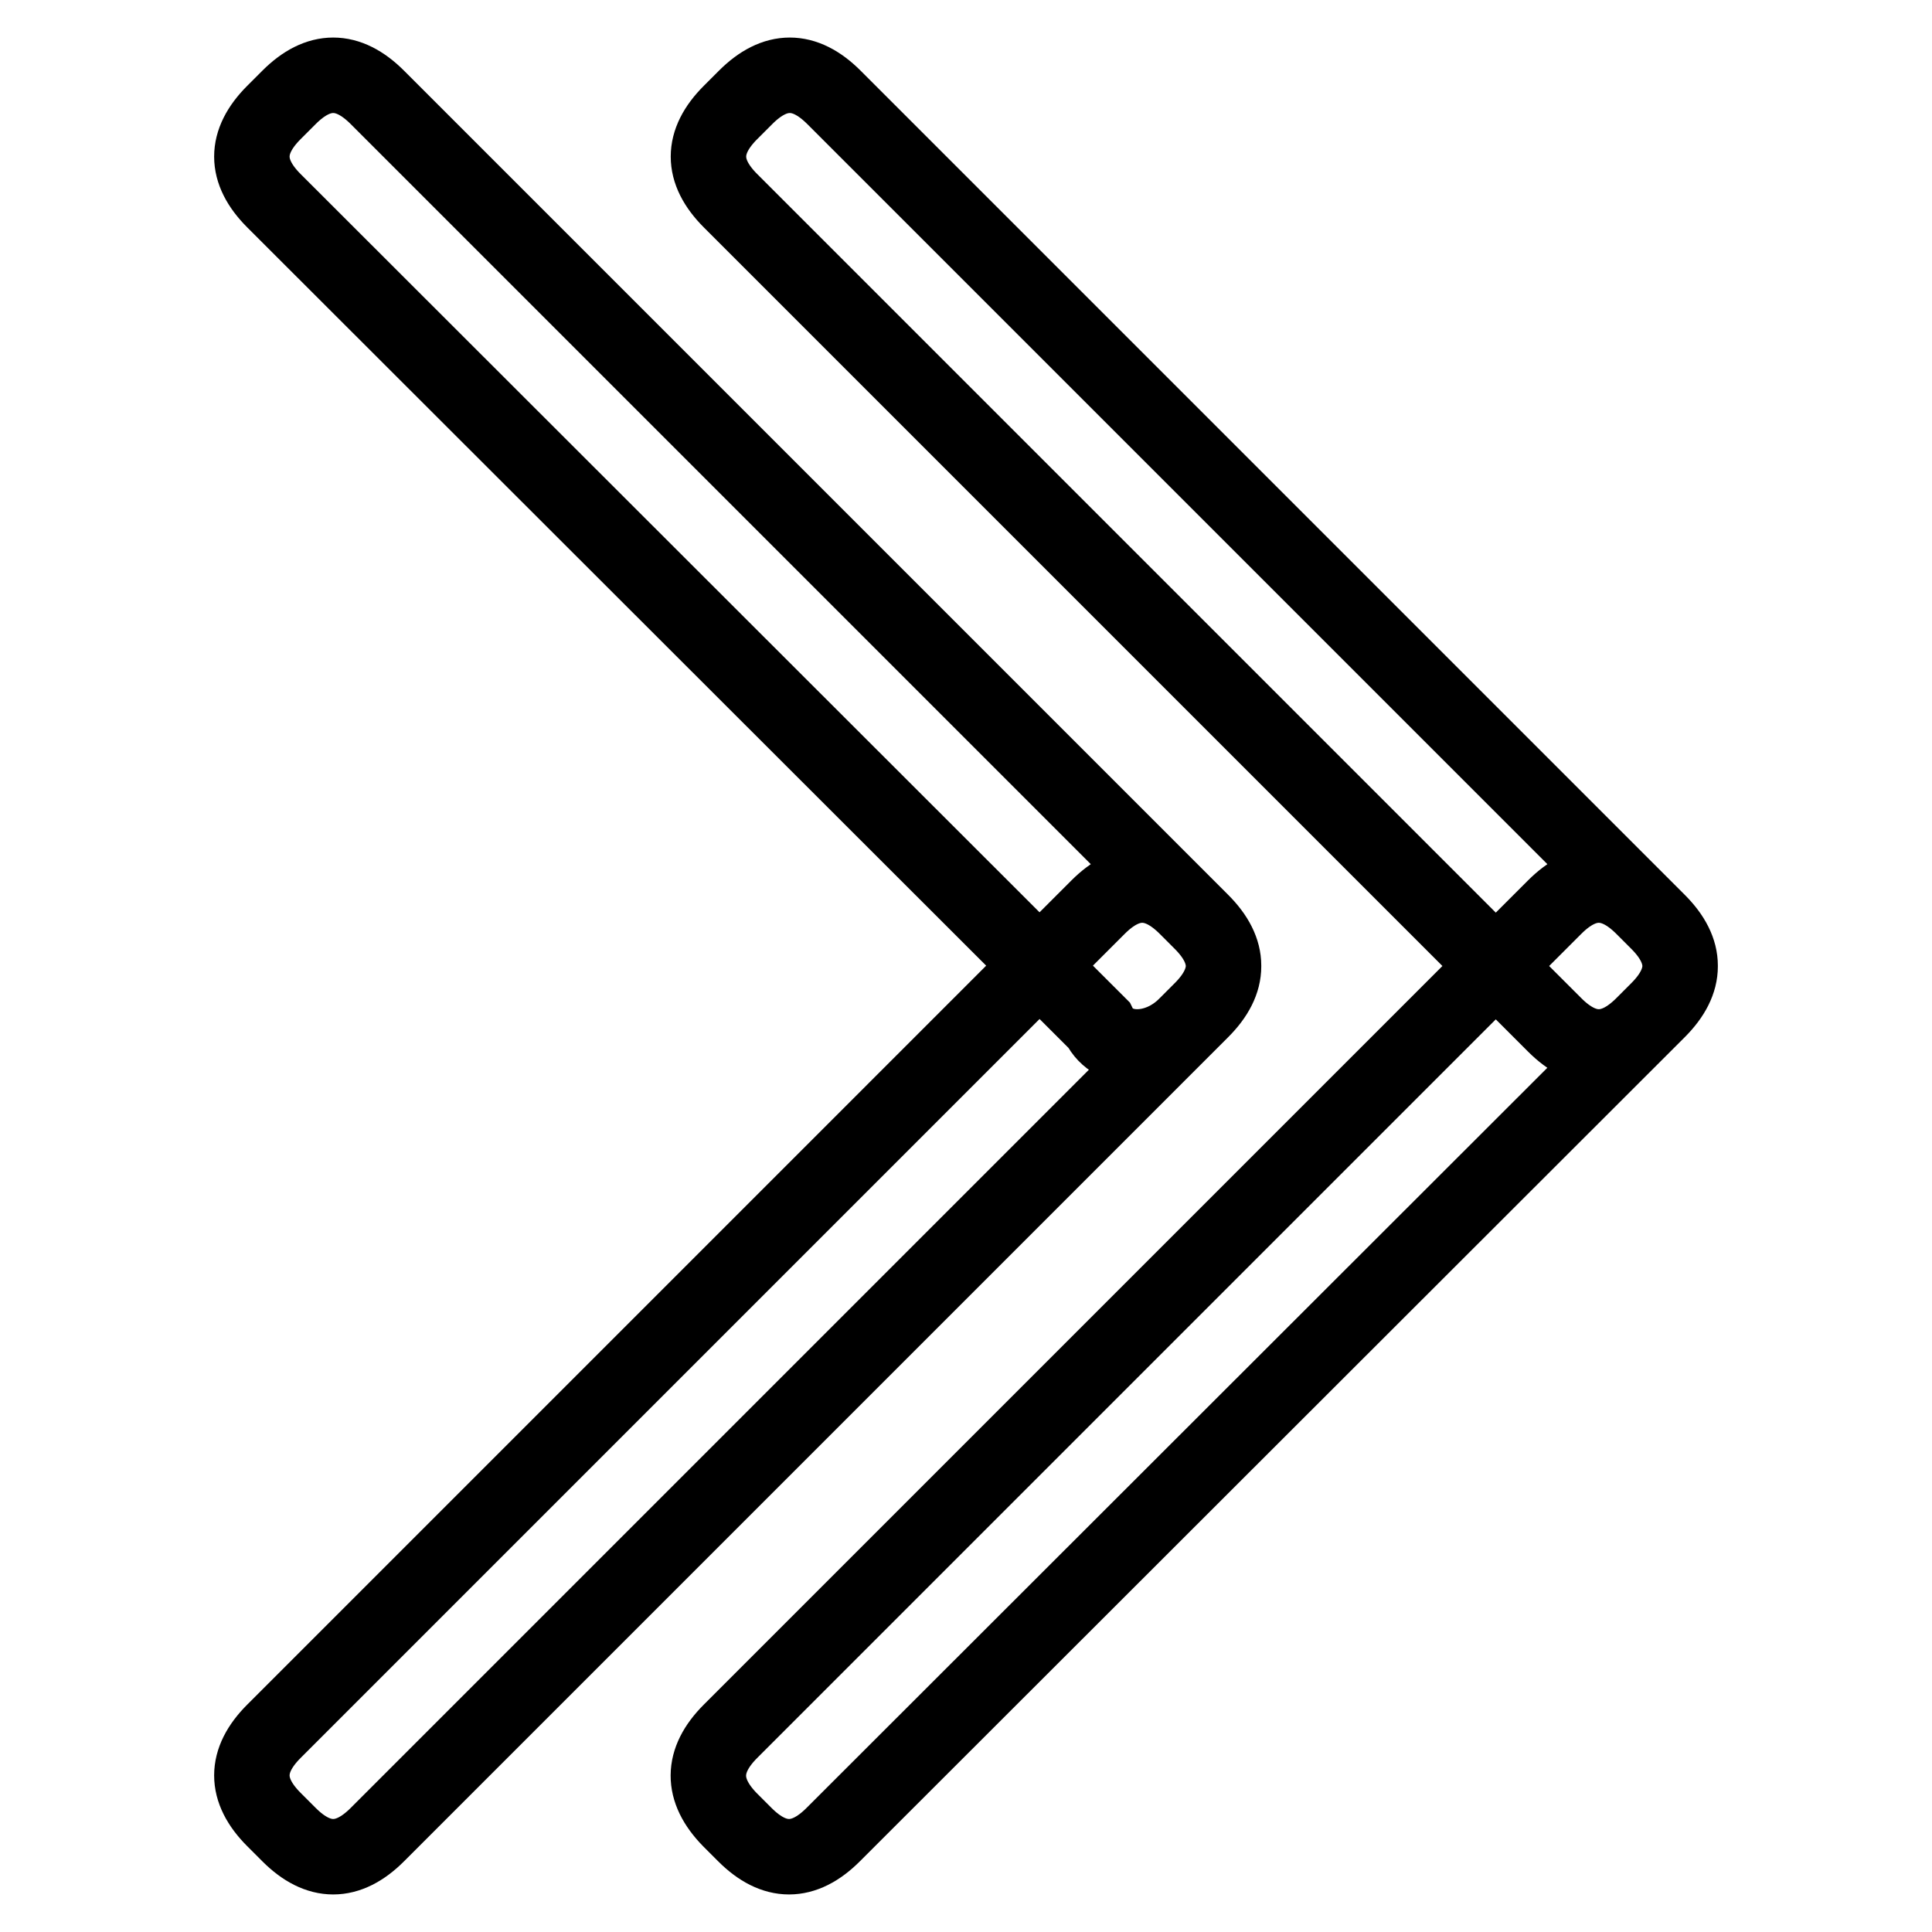 <?xml version="1.0" encoding="utf-8"?>
<!-- Svg Vector Icons : http://www.onlinewebfonts.com/icon -->
<!DOCTYPE svg PUBLIC "-//W3C//DTD SVG 1.1//EN" "http://www.w3.org/Graphics/SVG/1.1/DTD/svg11.dtd">
<svg version="1.1" xmlns="http://www.w3.org/2000/svg" xmlns:xlink="http://www.w3.org/1999/xlink" x="0px" y="0px" viewBox="0 0 256 256" enable-background="new 0 0 256 256" xml:space="preserve">
<g> <path stroke-width="10" fill-opacity="0" stroke="#000000"  d="M36.3,229.4l109.2-109.2c3.9-3.9,7.8-3.9,11.7,0l2,2c3.9,3.9,3.9,7.8,0,11.7L50,243.1 c-3.9,3.9-7.8,3.9-11.7,0l-2-2C32.4,237.2,32.4,233.3,36.3,229.4z M145.6,135.8L36.3,26.6c-3.9-3.9-3.9-7.8,0-11.7l2-2 C42.2,9,46.1,9,50,12.9l109.2,109.2c3.9,3.9,3.9,7.8,0,11.7l-2,2C153.4,139.7,147.5,139.7,145.6,135.8z M96.8,229.4L206,120.2 c3.9-3.9,7.8-3.9,11.7,0l2,2c3.9,3.9,3.9,7.8,0,11.7L110.4,243.1c-3.9,3.9-7.8,3.9-11.7,0l-2-2C92.9,237.2,92.9,233.3,96.8,229.4z  M206,135.8L96.8,26.6c-3.9-3.9-3.9-7.8,0-11.7l2-2c3.9-3.9,7.8-3.9,11.7,0l109.2,109.2c3.9,3.9,3.9,7.8,0,11.7l-2,2 C213.8,139.7,209.9,139.7,206,135.8z"/></g>
</svg>